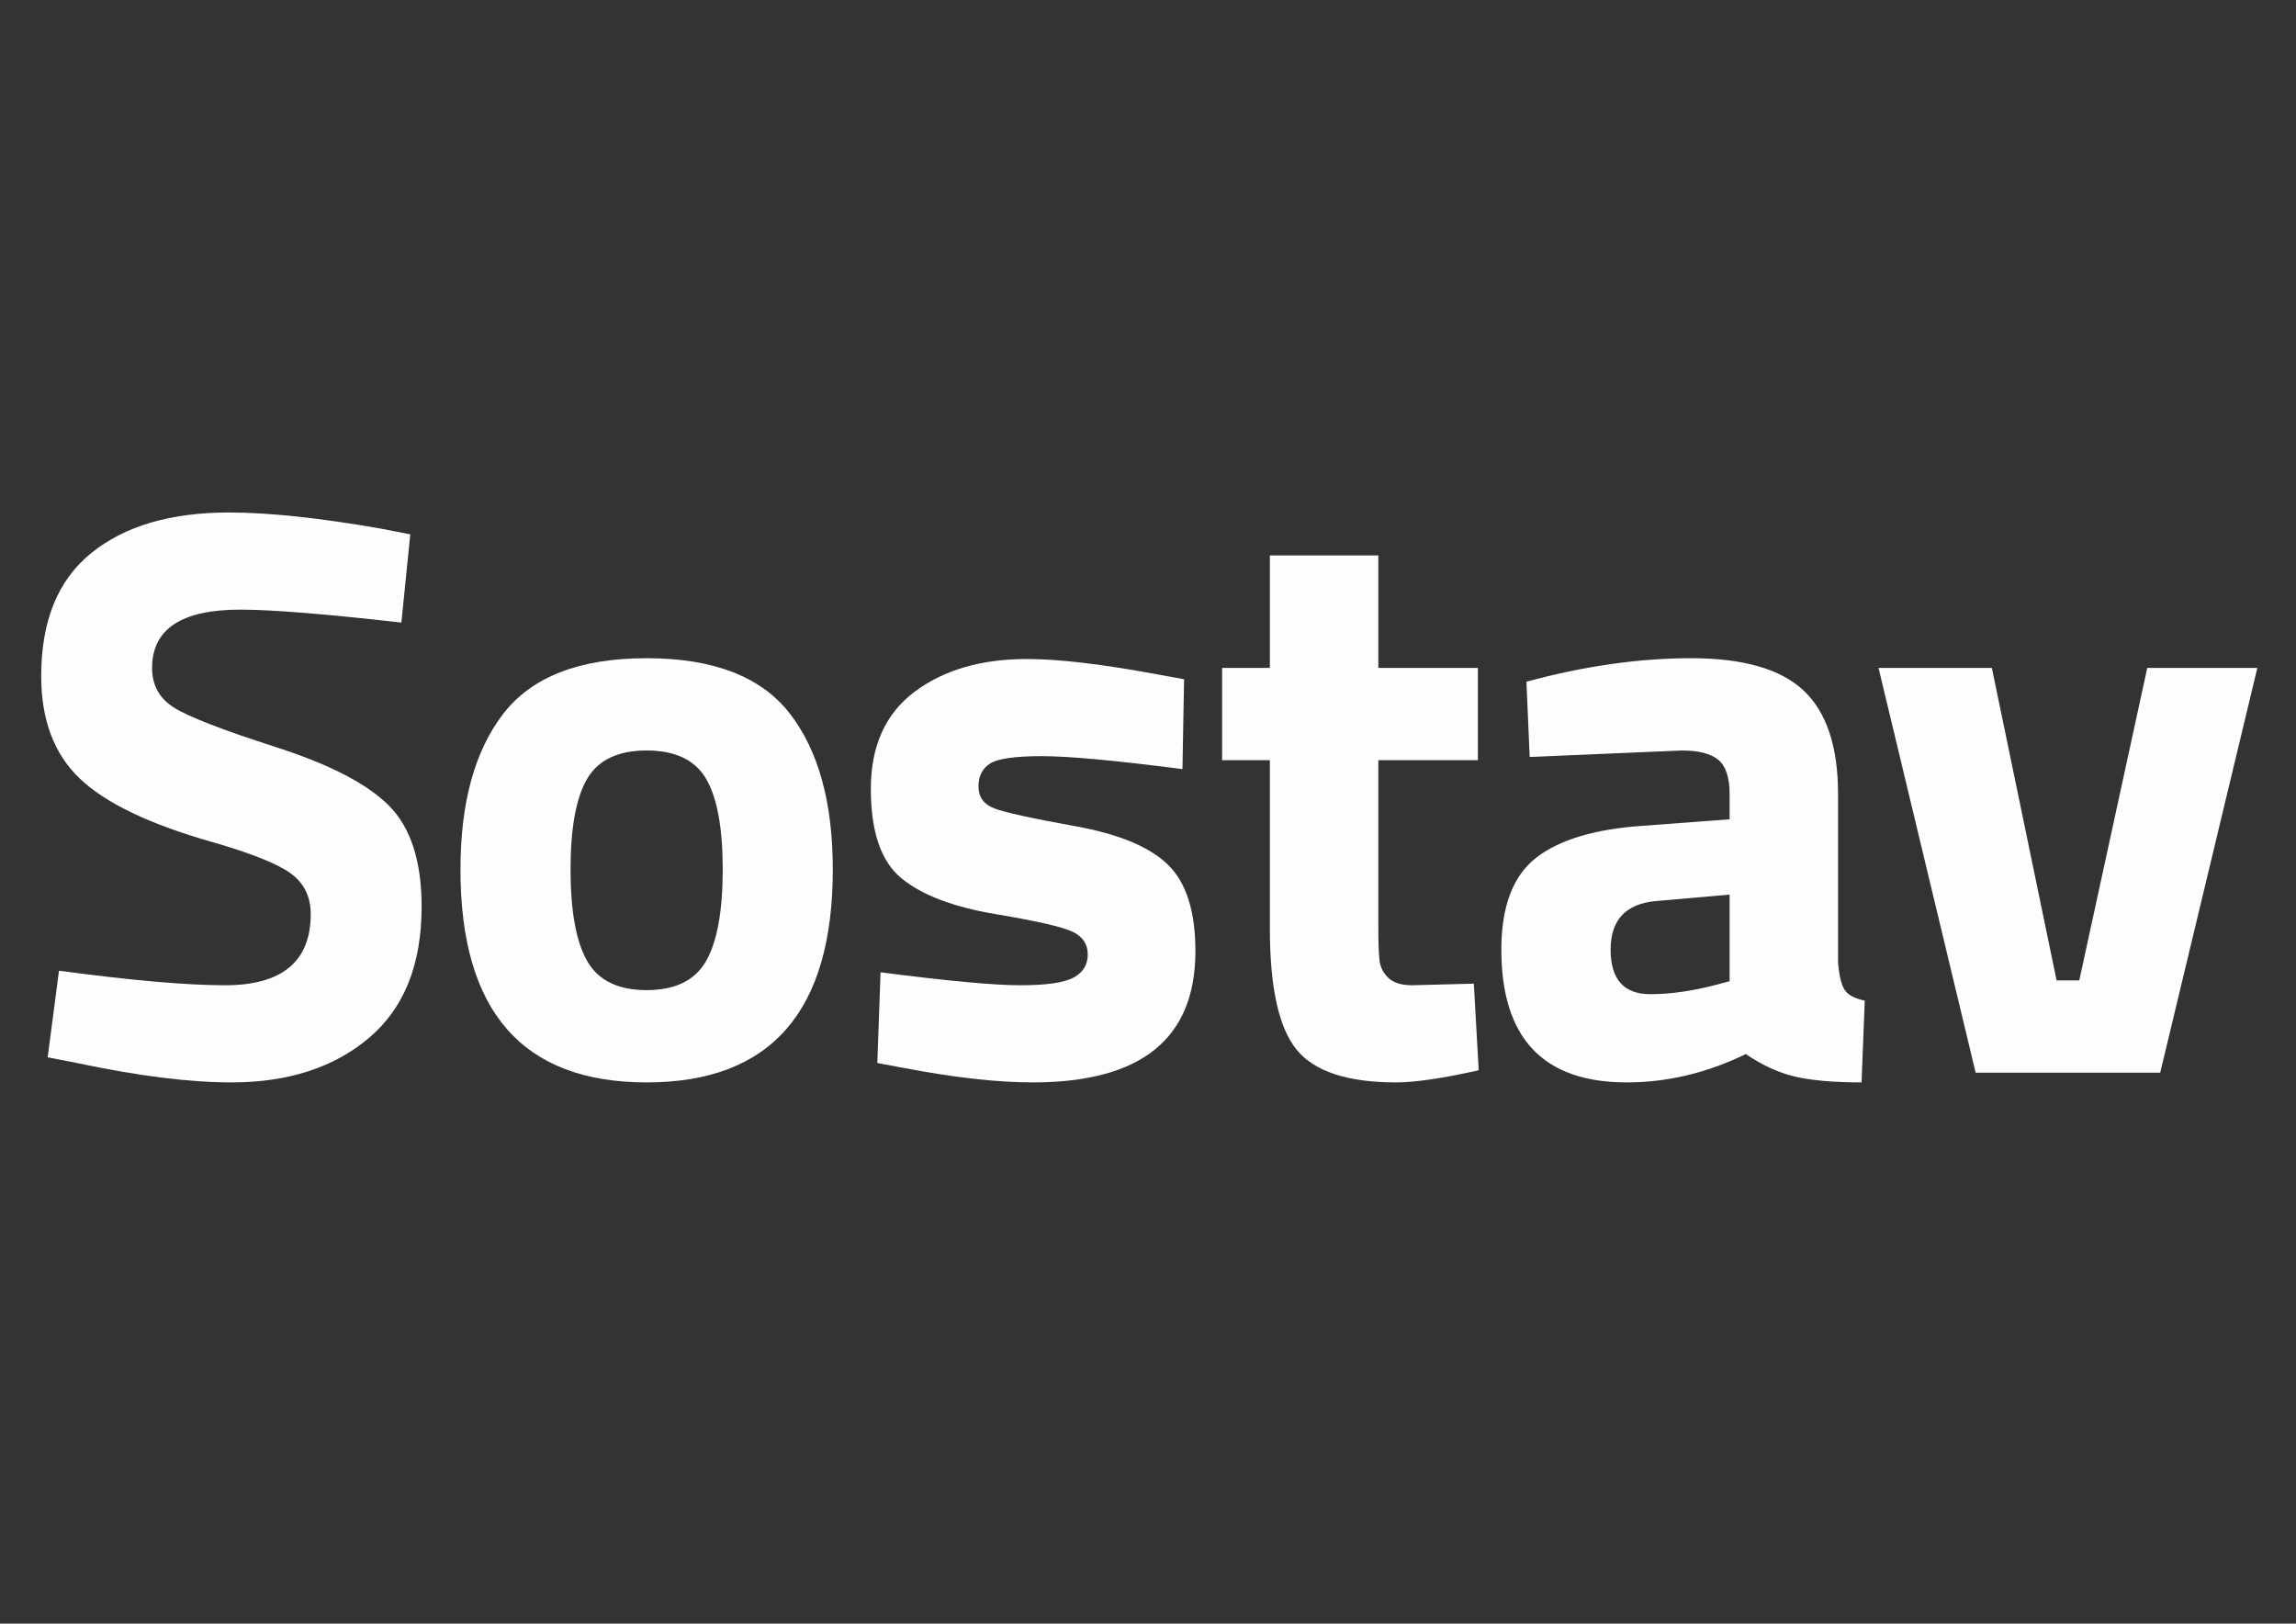 <?xml version="1.0" encoding="UTF-8"?> <svg xmlns="http://www.w3.org/2000/svg" width="1123" height="794" viewBox="0 0 1123 794" fill="none"><rect x="0" y="0" width="1123" height="794" fill="#333333" stroke="none"/><mask id="mask0_172_47" style="mask-type:luminance" maskUnits="userSpaceOnUse" x="0" y="0" width="1123" height="794"><path d="M0 0H1122.52V793.707H0V0Z" fill="white"></path></mask><g mask="url(#mask0_172_47)"><path d="M117.538 298.127C88.767 298.127 74.386 307.629 74.386 326.631C74.386 335.081 77.95 341.545 85.074 346.03C92.202 350.521 108.891 356.985 135.155 365.429C161.414 373.879 179.823 383.442 190.383 394.131C200.935 404.822 206.219 421.251 206.219 443.421C206.219 471.663 197.639 493.043 180.486 507.554C163.326 522.073 140.896 529.33 113.184 529.33C92.596 529.33 67.39 526.163 37.567 519.826L23.315 517.058L28.858 474.697C64.222 479.446 91.272 481.822 110.016 481.822C137.988 481.822 151.982 470.211 151.982 446.983C151.982 438.539 148.746 431.938 142.282 427.19C135.811 422.437 122.944 417.29 103.682 411.75C73.063 403.039 51.486 392.683 38.954 380.671C26.414 368.665 20.148 351.967 20.148 330.59C20.148 303.669 28.326 283.614 44.694 270.414C61.055 257.219 83.491 250.619 111.996 250.619C131.524 250.619 156.336 253.261 186.424 258.537L200.676 261.309L196.32 304.461C159.107 300.242 132.842 298.127 117.538 298.127Z" fill="#FFFCFC"></path><path d="M287.176 469.946C292.584 479.447 302.283 484.198 316.275 484.198C330.261 484.198 339.96 479.447 345.373 469.946C350.779 460.444 353.488 445.536 353.488 425.21C353.488 404.888 350.779 390.111 345.373 380.87C339.96 371.635 330.261 367.012 316.275 367.012C302.283 367.012 292.584 371.635 287.176 380.87C281.764 390.111 279.061 404.888 279.061 425.21C279.061 445.536 281.764 460.444 287.176 469.946ZM246.201 348.999C260.187 330.924 283.545 321.882 316.275 321.882C348.997 321.882 372.356 330.924 386.348 348.999C400.335 367.082 407.331 392.487 407.331 425.21C407.331 494.628 376.977 529.331 316.275 529.331C255.567 529.331 225.219 494.628 225.219 425.21C225.219 392.487 232.209 367.082 246.201 348.999Z" fill="#FFFCFC"></path><path d="M578.358 376.118C545.628 371.898 522.735 369.783 509.67 369.783C496.606 369.783 488.155 370.971 484.332 373.346C480.503 375.722 478.591 379.482 478.591 384.63C478.591 389.777 481.166 393.339 486.311 395.318C491.459 397.298 504.654 400.206 525.902 404.029C547.144 407.858 562.256 414.123 571.231 422.833C580.202 431.543 584.692 445.666 584.692 465.195C584.692 507.951 558.167 529.33 505.116 529.33C487.698 529.33 466.579 526.954 441.773 522.202L429.104 519.826L430.688 475.487C463.411 479.713 486.175 481.821 498.98 481.821C511.779 481.821 520.49 480.571 525.108 478.061C529.724 475.554 532.037 471.794 532.037 466.777C532.037 461.766 529.595 458.067 524.714 455.694C519.827 453.317 507.159 450.417 486.708 446.982C466.251 443.555 451.01 437.747 440.982 429.563C430.948 421.386 425.938 406.801 425.938 385.817C425.938 364.835 433.064 348.998 447.316 338.31C461.568 327.621 479.91 322.275 502.346 322.275C517.915 322.275 539.163 324.787 566.086 329.798L579.15 332.174L578.358 376.118Z" fill="#FFFCFC"></path><path d="M722.851 371.763H674.157V452.922C674.157 460.839 674.355 466.45 674.754 469.747C675.15 473.051 676.597 475.883 679.105 478.259C681.614 480.635 685.502 481.822 690.785 481.822L720.874 481.031L723.251 523.392C705.563 527.35 692.102 529.331 682.869 529.331C659.113 529.331 642.882 523.986 634.173 513.295C625.465 502.607 621.107 482.88 621.107 454.11V371.763H597.75V326.631H621.107V271.602H674.157V326.631H722.851V371.763Z" fill="#FFFCFC"></path><path d="M809.943 440.65C795.159 441.974 787.773 449.891 787.773 464.403C787.773 478.92 794.239 486.178 807.172 486.178C817.199 486.178 828.155 484.594 840.031 481.426L845.971 479.844V437.482L809.943 440.65ZM899.02 388.391V470.738C899.545 477.072 900.603 481.494 902.188 484C903.769 486.511 907.067 488.292 912.083 489.344L910.501 529.331C897.039 529.331 886.284 528.402 878.235 526.56C870.181 524.71 862.067 521.016 853.887 515.472C834.884 524.71 815.485 529.331 795.692 529.331C754.779 529.331 734.328 507.691 734.328 464.403C734.328 443.29 739.999 428.314 751.351 419.468C762.695 410.628 780.115 405.414 803.609 403.831L845.971 400.664V388.391C845.971 380.214 844.12 374.603 840.427 371.566C836.728 368.535 830.789 367.012 822.612 367.012L748.184 370.179L746.6 333.362C774.84 325.71 801.692 321.88 827.165 321.88C852.633 321.88 870.972 327.163 882.195 337.716C893.409 348.275 899.02 365.17 899.02 388.391Z" fill="#FFFCFC"></path><path d="M918.812 326.631H974.238L1005.91 479.446H1017L1050.25 326.631H1104.09L1056.58 524.579H966.319L918.812 326.631Z" fill="#FFFCFC"></path></g></svg> 
